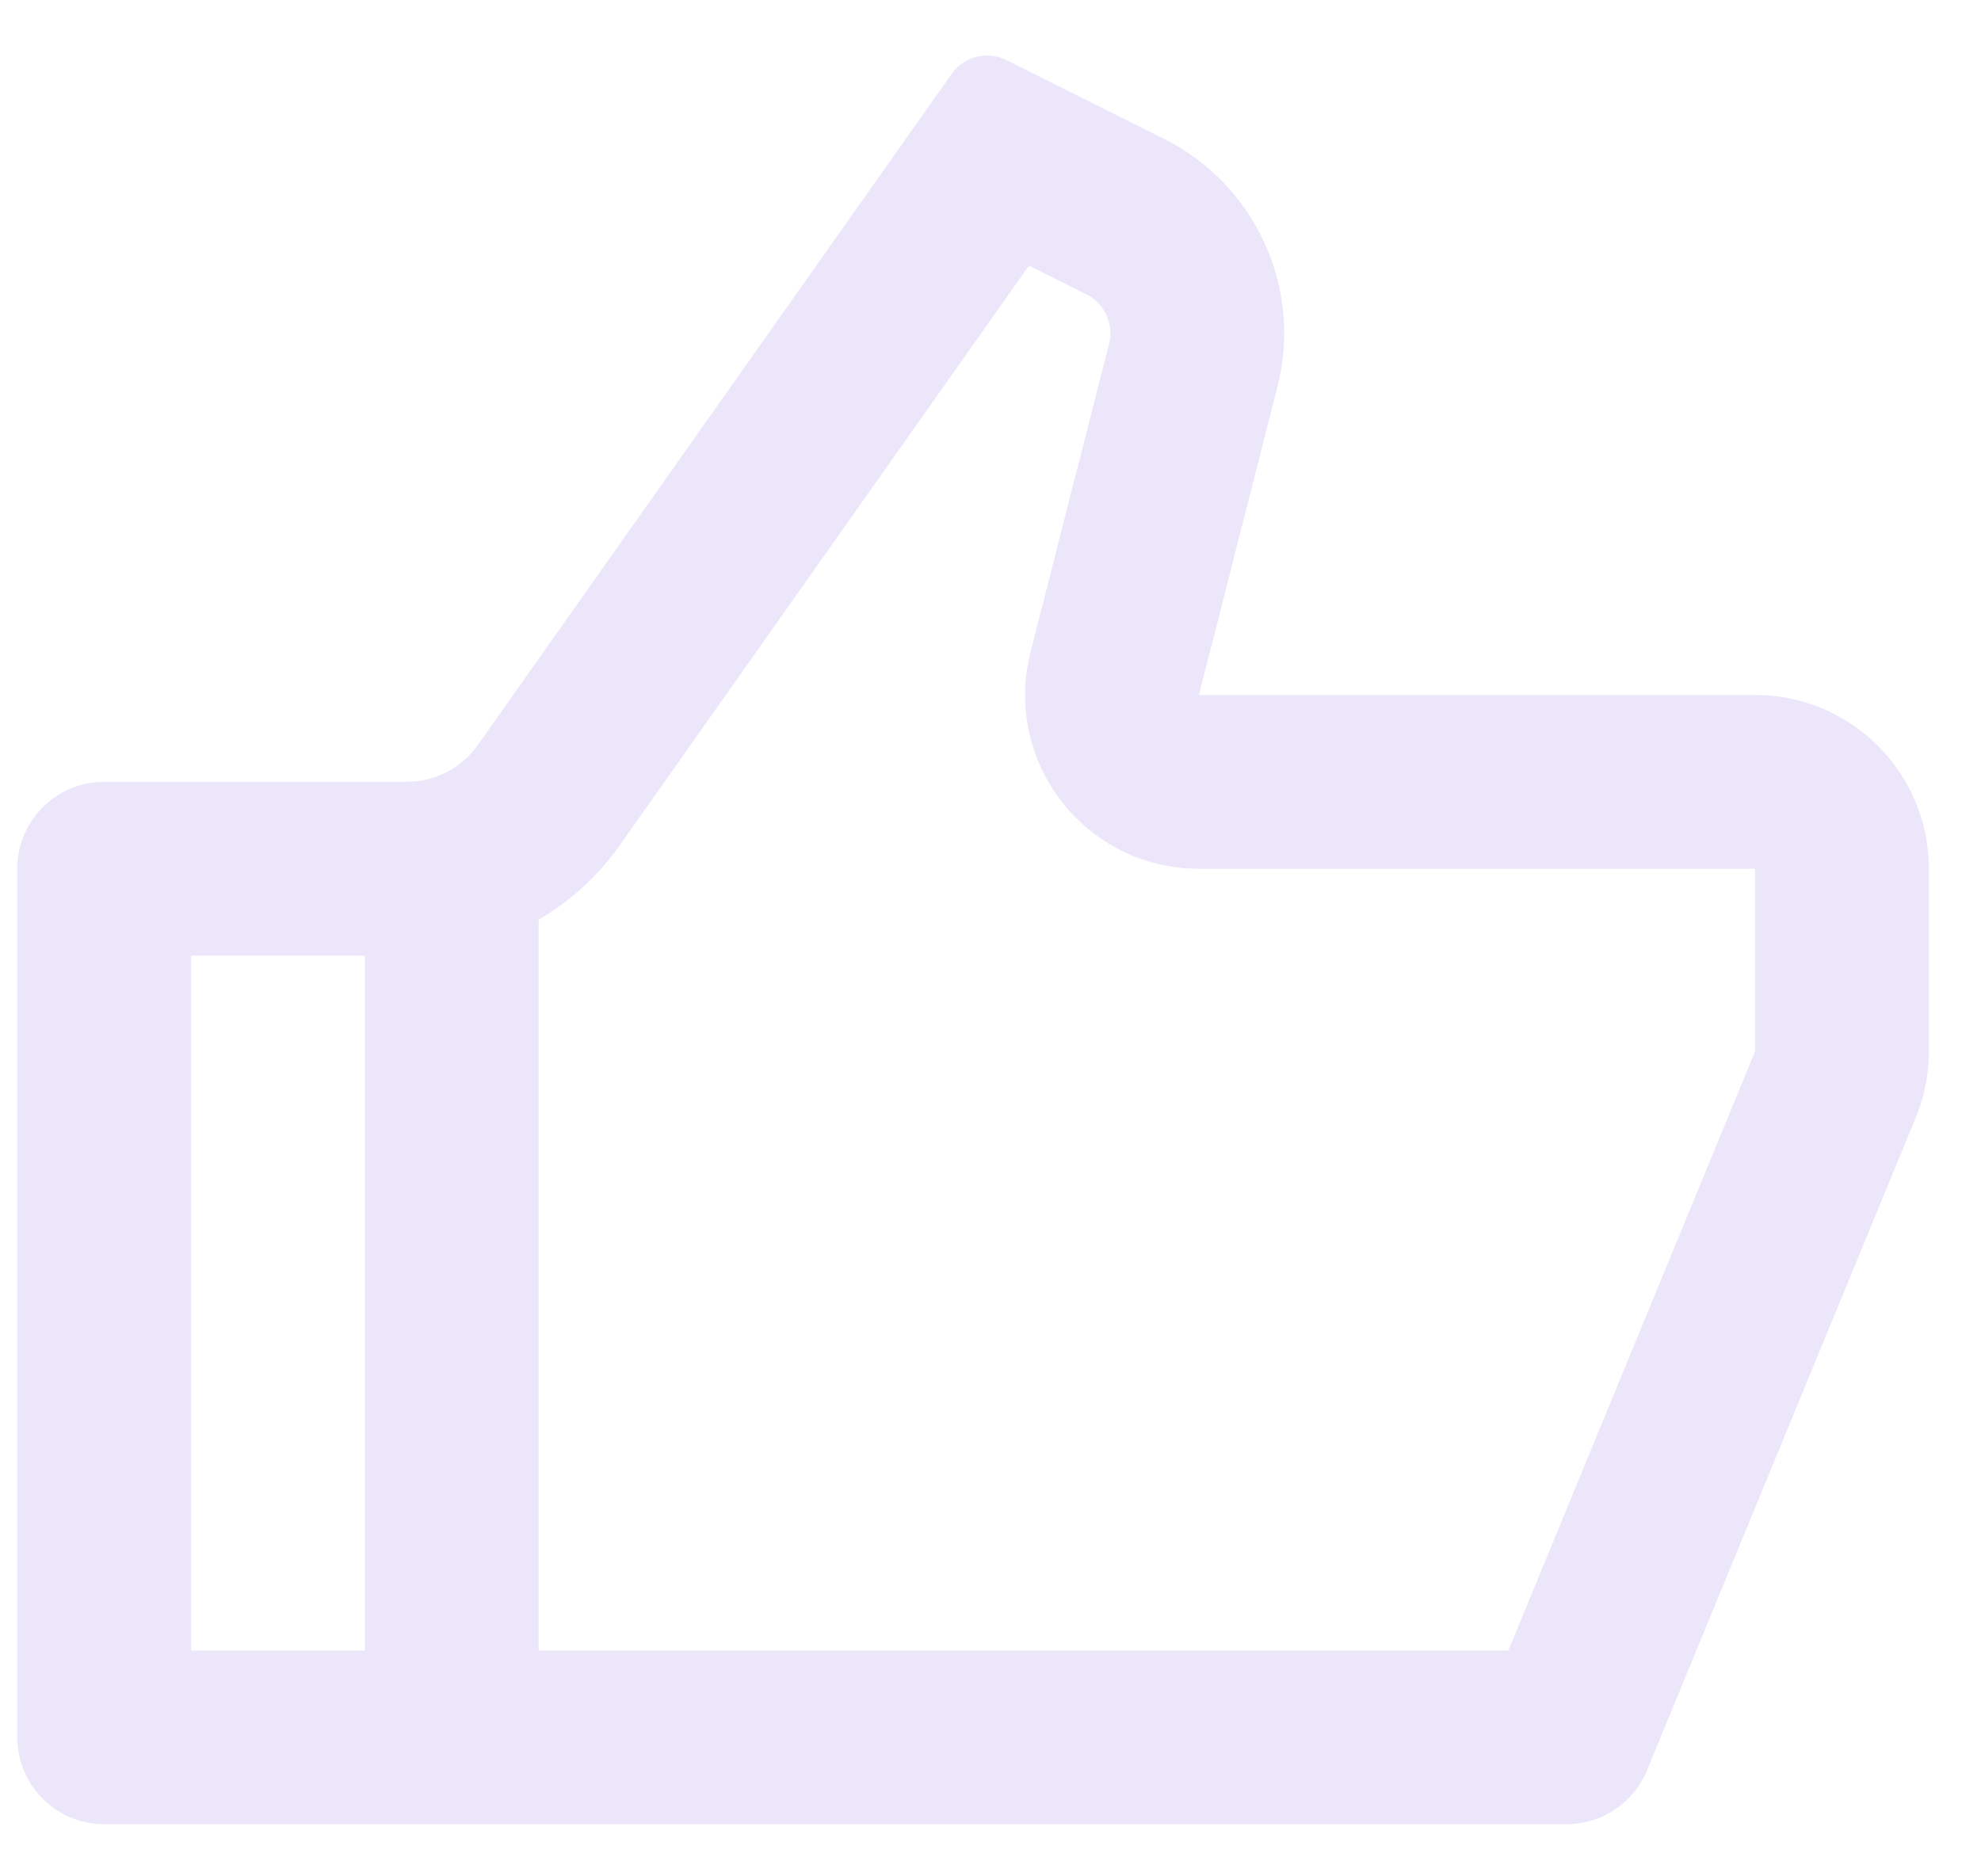 <svg width="19" height="18" viewBox="0 0 19 18" fill="none" xmlns="http://www.w3.org/2000/svg">
<path d="M11.499 6.667H16.833C17.753 6.667 18.5 7.413 18.5 8.334V10.087C18.5 10.305 18.457 10.521 18.374 10.722L15.796 16.984C15.667 17.297 15.363 17.5 15.025 17.5H1C0.539 17.5 0.166 17.127 0.166 16.667V8.334C0.166 7.874 0.539 7.5 1 7.5H3.901C4.172 7.5 4.426 7.369 4.582 7.148L9.127 0.71C9.245 0.541 9.469 0.485 9.653 0.577L11.165 1.333C12.041 1.771 12.494 2.761 12.252 3.71L11.499 6.667ZM5.166 8.823V15.834H14.467L16.833 10.087V8.334H11.499C10.412 8.334 9.616 7.31 9.884 6.256L10.637 3.299C10.685 3.109 10.595 2.911 10.42 2.824L9.869 2.548L5.944 8.109C5.735 8.404 5.469 8.646 5.166 8.823ZM3.5 9.167H1.833V15.834H3.5V9.167Z" fill="#EBE6FA"/>
</svg>

